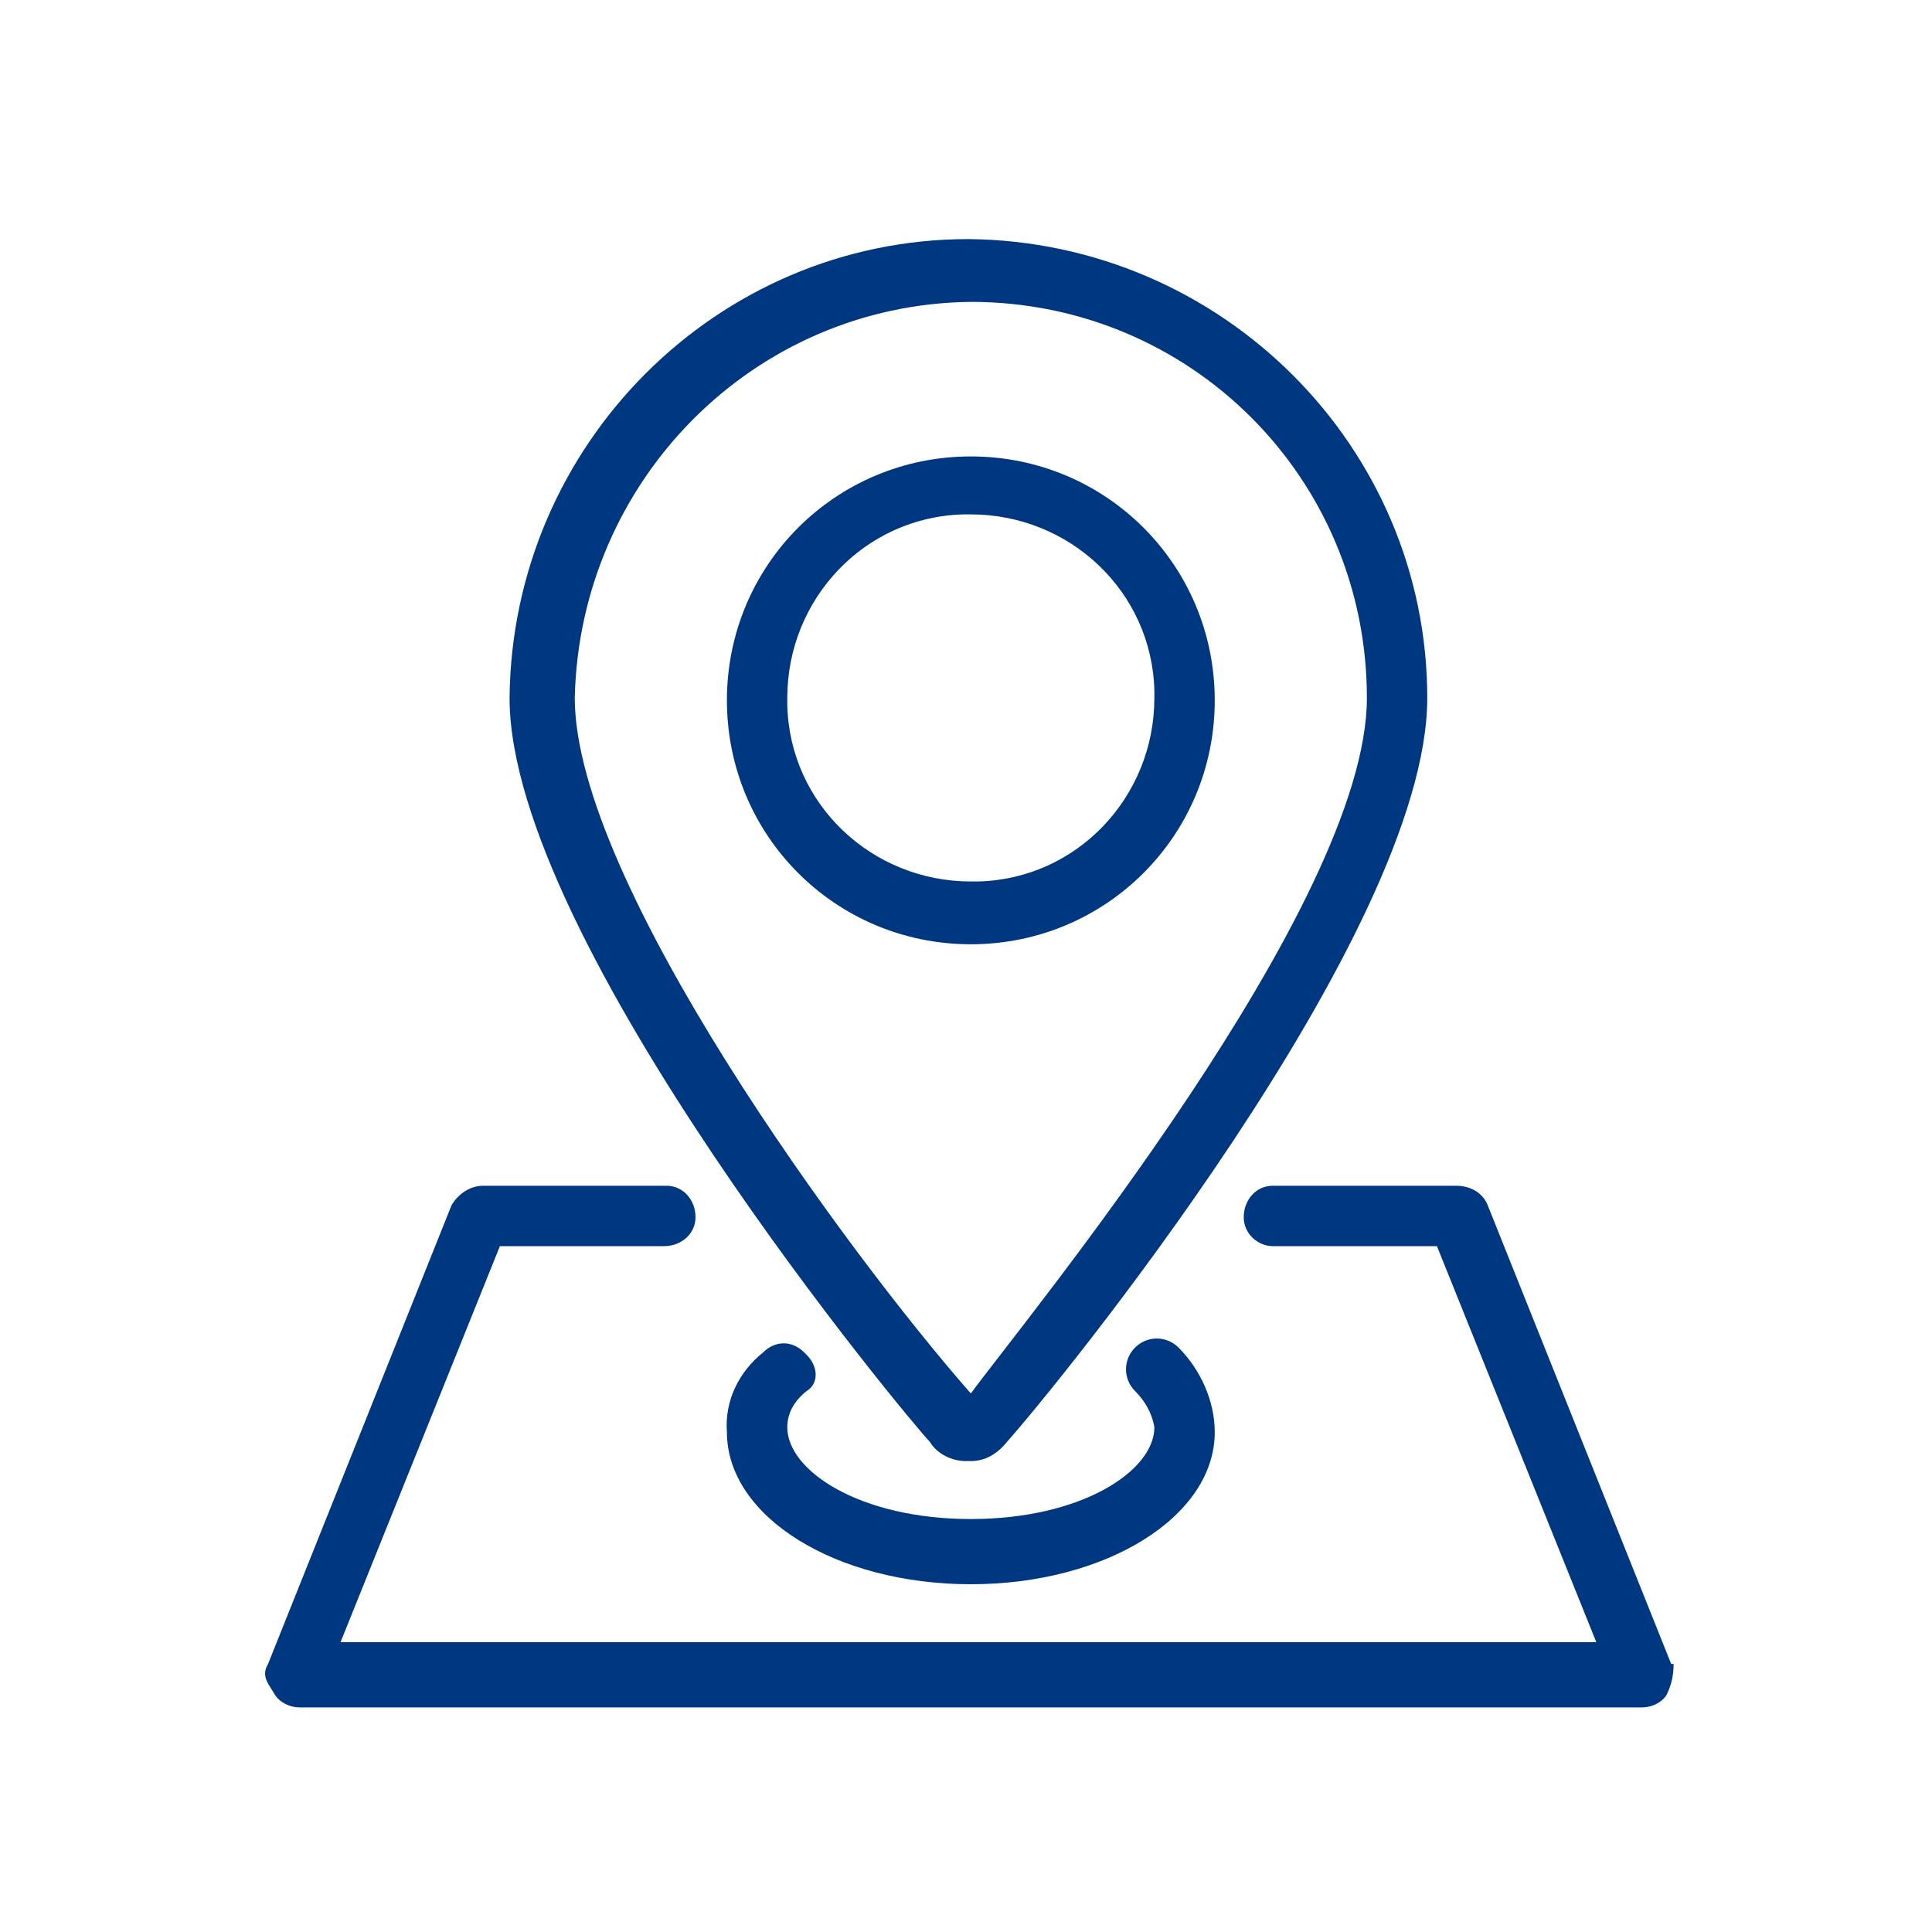 <?xml version="1.0" encoding="UTF-8"?>
<svg xmlns="http://www.w3.org/2000/svg" xmlns:xlink="http://www.w3.org/1999/xlink" id="Layer_1" data-name="Layer 1" version="1.1" viewBox="0 0 80 80">
  <defs>
    <style>
      .cls-1 {
        clip-path: url(#clippath);
      }

      .cls-2 {
        fill: none;
      }

      .cls-2, .cls-3 {
        stroke-width: 0px;
      }

      .cls-3 {
        fill: #003781;
      }
    </style>
    <clipPath id="clippath">
      <rect class="cls-2" width="80" height="80"></rect>
    </clipPath>
  </defs>
  <g class="cls-1">
    <g>
      <path class="cls-3" d="M50.3,29c0-5.6-4.5-10.1-10.1-10.1s-10.1,4.5-10.1,10.1,4.5,10.1,10.1,10.1h0c5.6,0,10.1-4.5,10.1-10.1ZM40.2,36.5c-4.1,0-7.5-3.2-7.6-7.3,0,0,0-.2,0-.3,0-4.1,3.2-7.5,7.3-7.6,0,0,.2,0,.3,0,4.1,0,7.5,3.2,7.6,7.3,0,0,0,.2,0,.3,0,4.1-3.2,7.5-7.3,7.6,0,0-.2,0-.3,0Z"></path>
      <path class="cls-3" d="M40.2,60.5c.6,0,1.1-.3,1.5-.8,1.8-2,17.4-21,17.4-30.8,0-10.4-8.5-18.9-19-19-10.4,0-18.9,8.5-19,19,0,10.1,16.7,30.1,17.4,30.8.3.5.9.8,1.5.8ZM40.2,12.5c9.1,0,16.4,7.3,16.4,16.4,0,0,0,0,0,0,0,8.6-14.2,25.8-16.4,28.8-5.1-5.8-16.4-21.2-16.4-28.8.2-9,7.4-16.3,16.4-16.4Z"></path>
      <path class="cls-3" d="M69.2,68.9l-7.6-19c-.2-.5-.7-.8-1.3-.8h-7.6c-.7,0-1.2.6-1.2,1.3,0,.7.6,1.2,1.2,1.2h6.8l6.6,16.4H14.1l6.6-16.4h6.8c.7,0,1.3-.5,1.3-1.2s-.5-1.3-1.2-1.3c0,0,0,0,0,0h-7.6c-.5,0-1,.3-1.3.8l-7.6,19c-.3.5,0,.8.3,1.3.2.3.6.5,1,.5h55.6c.4,0,.8-.2,1-.5.2-.4.3-.8.3-1.3Z"></path>
      <path class="cls-3" d="M33.3,56c-.5-.5-1.2-.5-1.7,0,0,0,0,0,0,0-1,.8-1.6,2-1.5,3.3,0,3.5,4.5,6.3,10.1,6.3s10.1-2.8,10.1-6.3c0-1.3-.6-2.6-1.5-3.5-.5-.5-1.3-.5-1.8,0s-.5,1.3,0,1.8c.4.4.7.9.8,1.5,0,1.8-3,3.8-7.6,3.8s-7.6-2-7.6-3.8c0-.6.3-1.1.8-1.5.5-.3.5-1,0-1.5Z"></path>
    </g>
  </g>
</svg>
